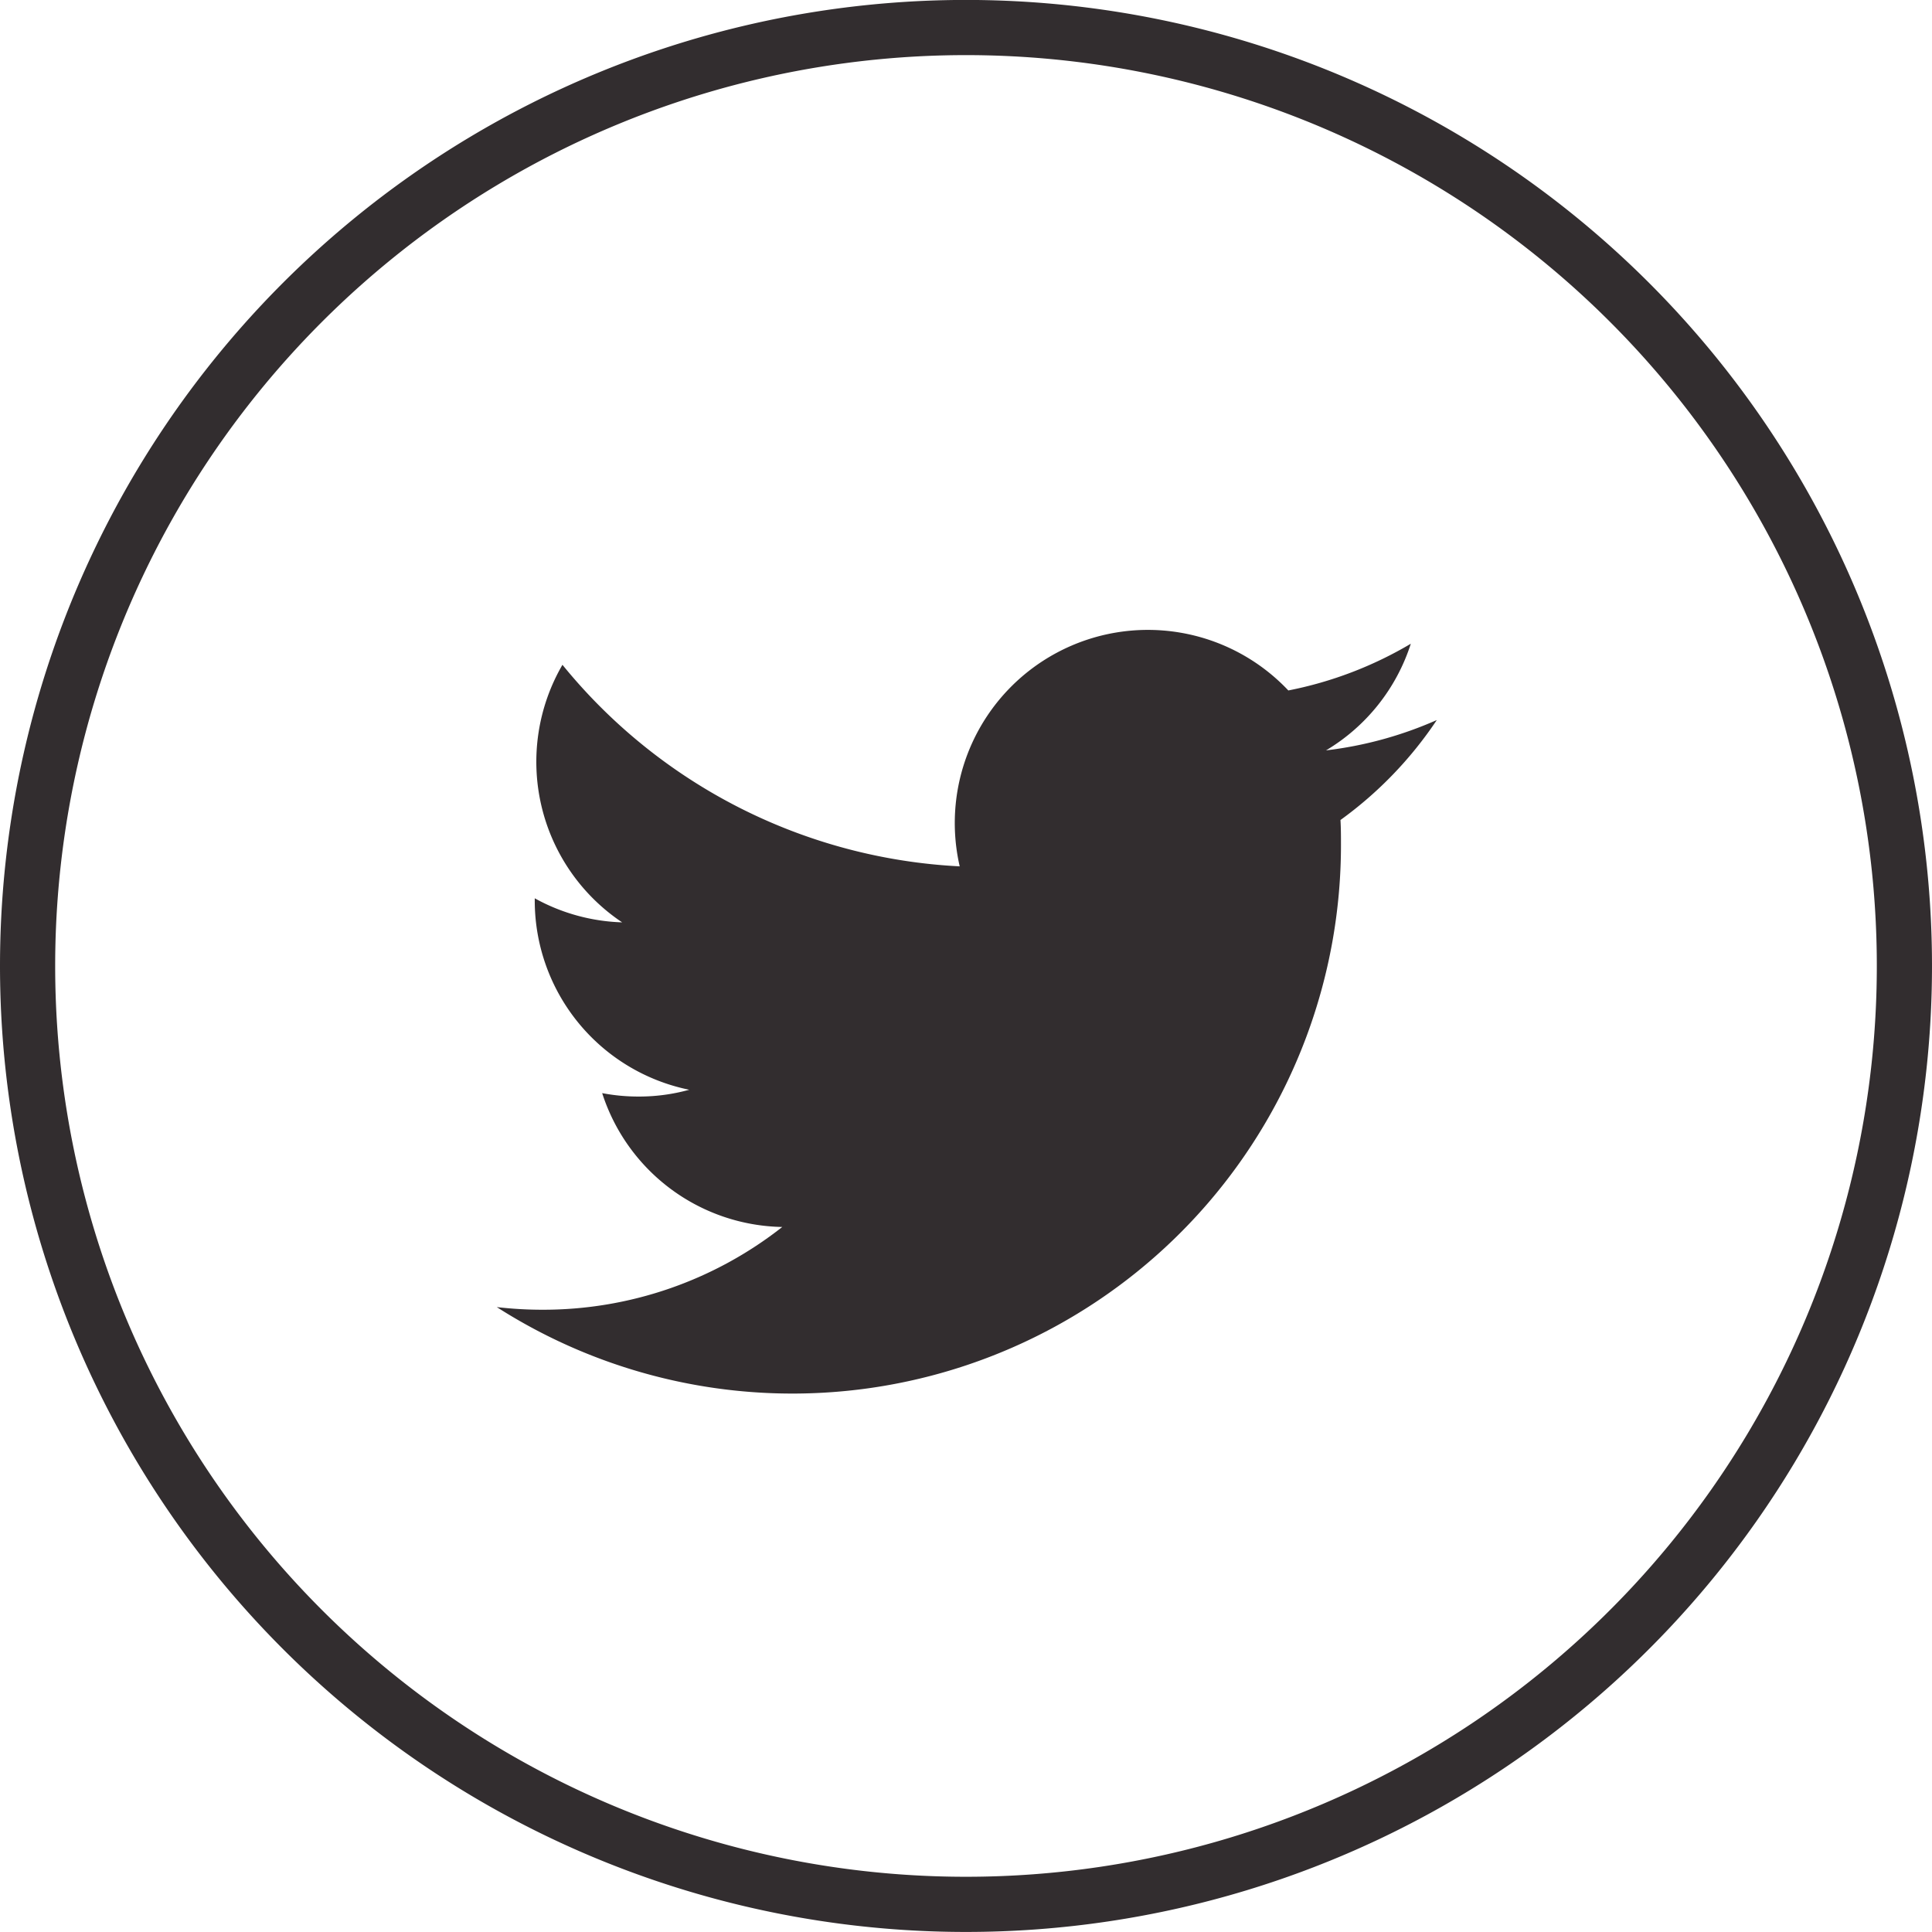 <svg xmlns="http://www.w3.org/2000/svg" width="35.016" height="35.015" viewBox="0 0 35.016 35.015">
  <g id="Group_2154" data-name="Group 2154" transform="translate(-1263.5 -231.5)">
    <path id="Path_1241" data-name="Path 1241" d="M137.557,153.365a17.008,17.008,0,1,0-17.008-17.008,17.008,17.008,0,0,0,17.008,17.008" transform="translate(1143.451 112.65)" fill="none" stroke="#322d2f" stroke-miterlimit="10" stroke-width="1"/>
    <path id="Path_1242" data-name="Path 1242" d="M146.09,131.9a6.977,6.977,0,0,1-2.008.55,3.493,3.493,0,0,0,1.537-1.933,6.992,6.992,0,0,1-2.22.847,3.5,3.5,0,0,0-5.956,3.188,9.92,9.92,0,0,1-7.2-3.653,3.5,3.5,0,0,0,1.082,4.668,3.491,3.491,0,0,1-1.584-.436v.043a3.5,3.5,0,0,0,2.8,3.427,3.412,3.412,0,0,1-.921.123,3.461,3.461,0,0,1-.657-.062,3.494,3.494,0,0,0,3.264,2.426,7.008,7.008,0,0,1-4.34,1.5,7.159,7.159,0,0,1-.834-.048,9.942,9.942,0,0,0,15.3-8.375c0-.152,0-.3-.009-.453a7.091,7.091,0,0,0,1.744-1.809" transform="translate(1143.451 112.65)" fill="#322d2f"/>
  </g>
</svg>
